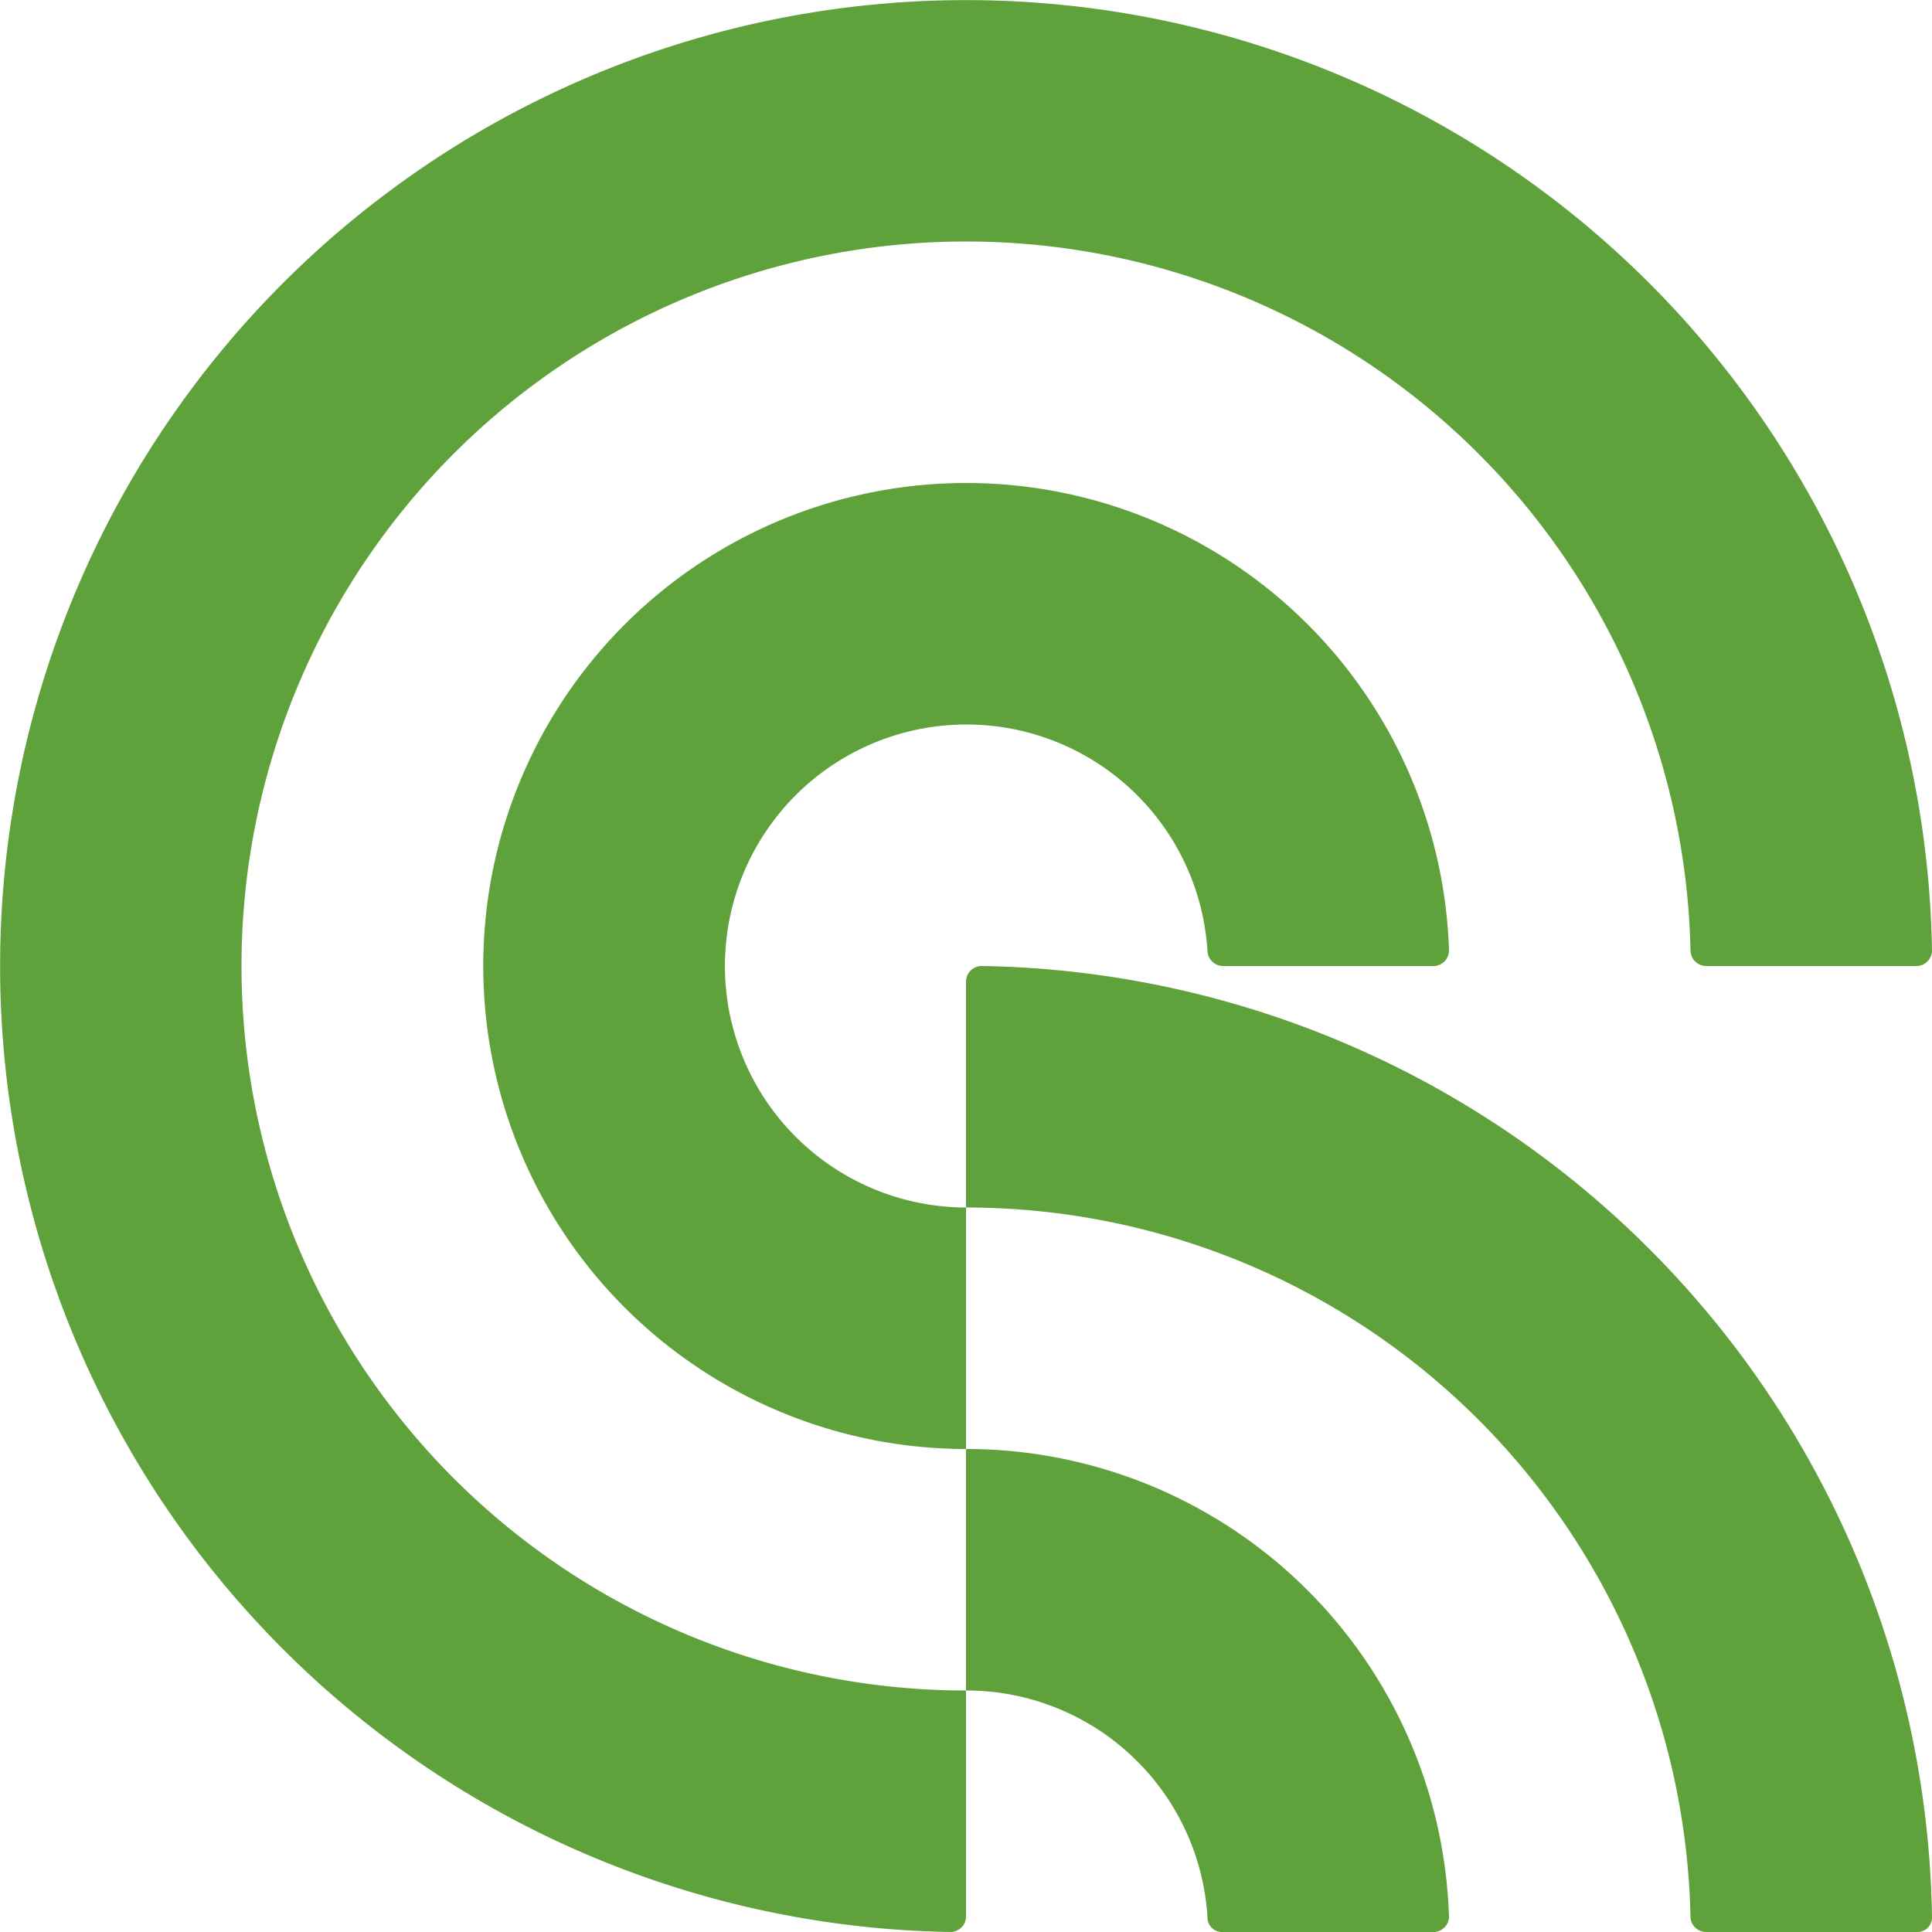 <svg xmlns="http://www.w3.org/2000/svg" viewBox="0 0 16 16"><defs><style>.cls-1{fill:#5fa13b;}</style></defs><title>logo-pankuzu</title><g id="レイヤー_2" data-name="レイヤー 2"><g id="base"><path class="cls-1" d="M8,2a6,6,0,0,1,6,5.87.13.13,0,0,0,.13.13h1.75A.13.13,0,0,0,16,7.88,8,8,0,1,0,7.88,16,.13.13,0,0,0,8,15.88V14A6,6,0,0,1,8,2Z"/><path class="cls-1" d="M12,7.87A4,4,0,1,0,8,12V10a2,2,0,1,1,2-2.12.13.13,0,0,0,.13.12h1.75A.13.13,0,0,0,12,7.87Z"/><path class="cls-1" d="M8.13,8A.13.13,0,0,0,8,8.13V10a6,6,0,0,1,6,5.88.13.13,0,0,0,.13.12h1.75a.12.12,0,0,0,.12-.12A8,8,0,0,0,8.13,8Z"/><path class="cls-1" d="M10,15.88a.12.12,0,0,0,.13.12h1.75a.13.13,0,0,0,.12-.12A4,4,0,0,0,8,12v2A2,2,0,0,1,10,15.88Z"/></g></g></svg>